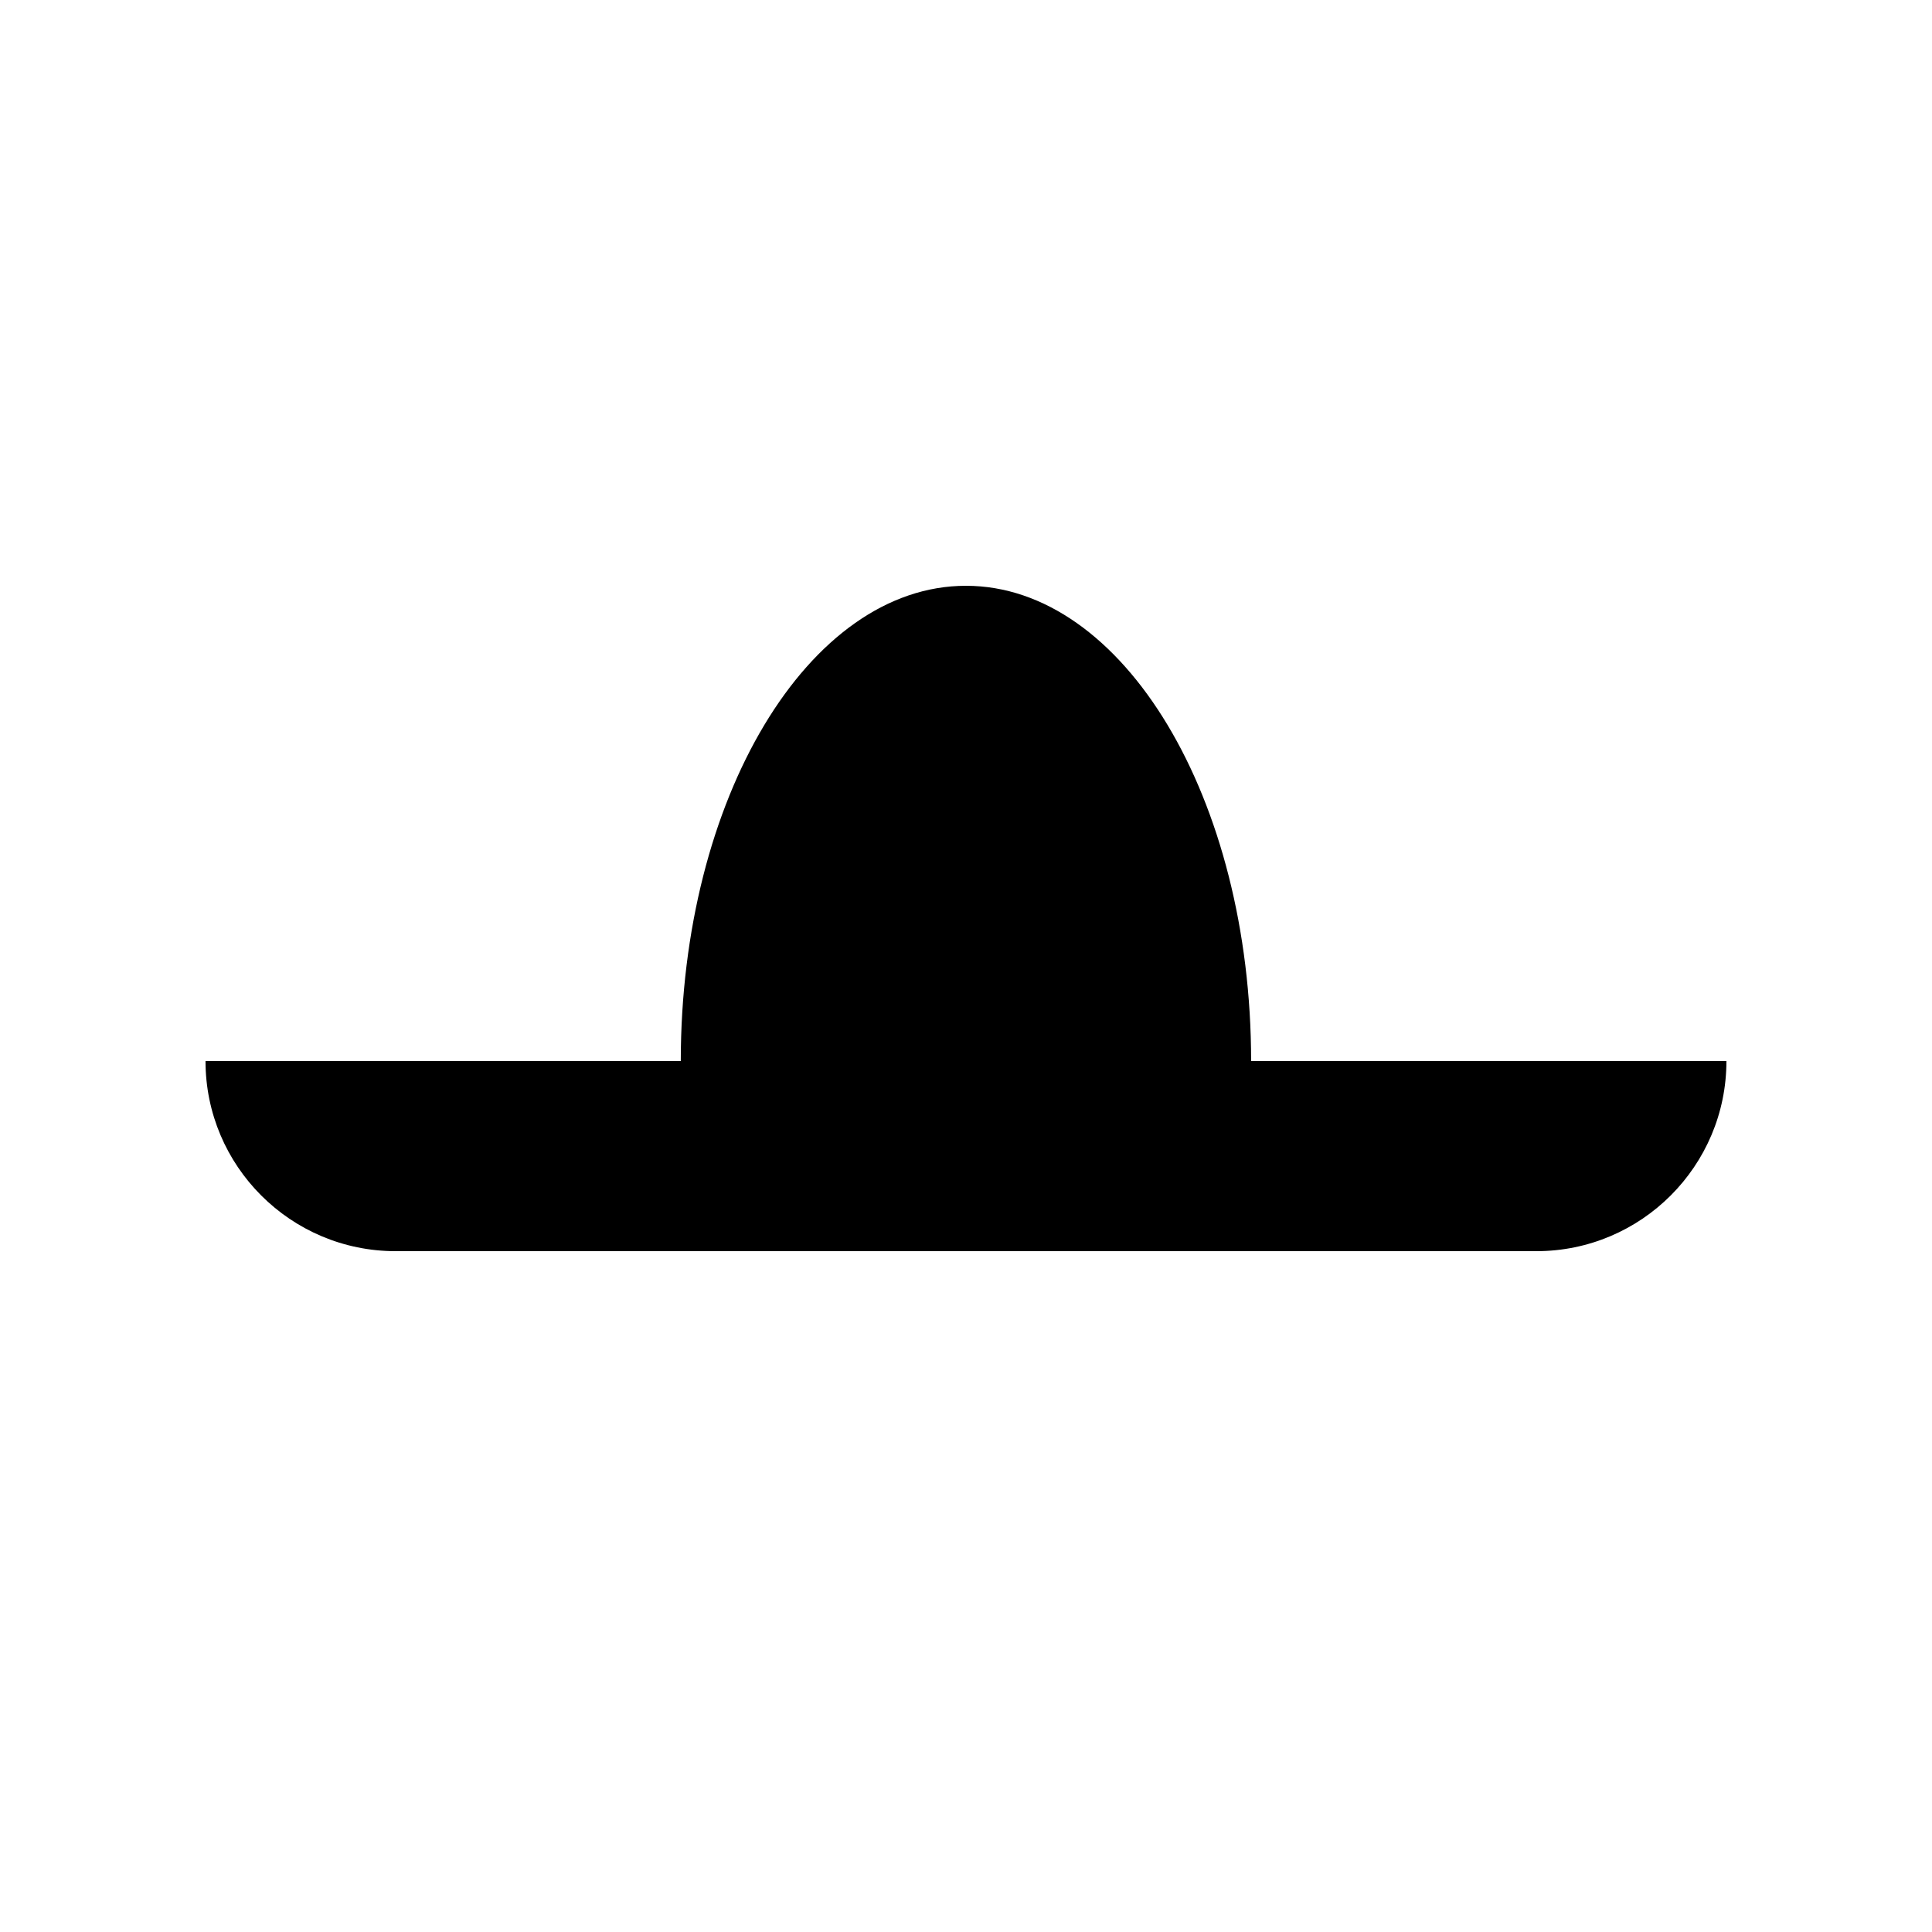 <?xml version="1.0" encoding="UTF-8"?>
<!-- The Best Svg Icon site in the world: iconSvg.co, Visit us! https://iconsvg.co -->
<svg fill="#000000" width="800px" height="800px" version="1.1" viewBox="144 144 512 512" xmlns="http://www.w3.org/2000/svg">
 <path d="m475.57 425.19h125.95c0 27.809-22.57 50.383-50.383 50.383h-302.29c-27.809 0-50.383-22.57-50.383-50.383h125.95c0-69.574 33.855-125.95 75.57-125.95 41.719 0.004 75.574 56.379 75.574 125.95z"/>
</svg>